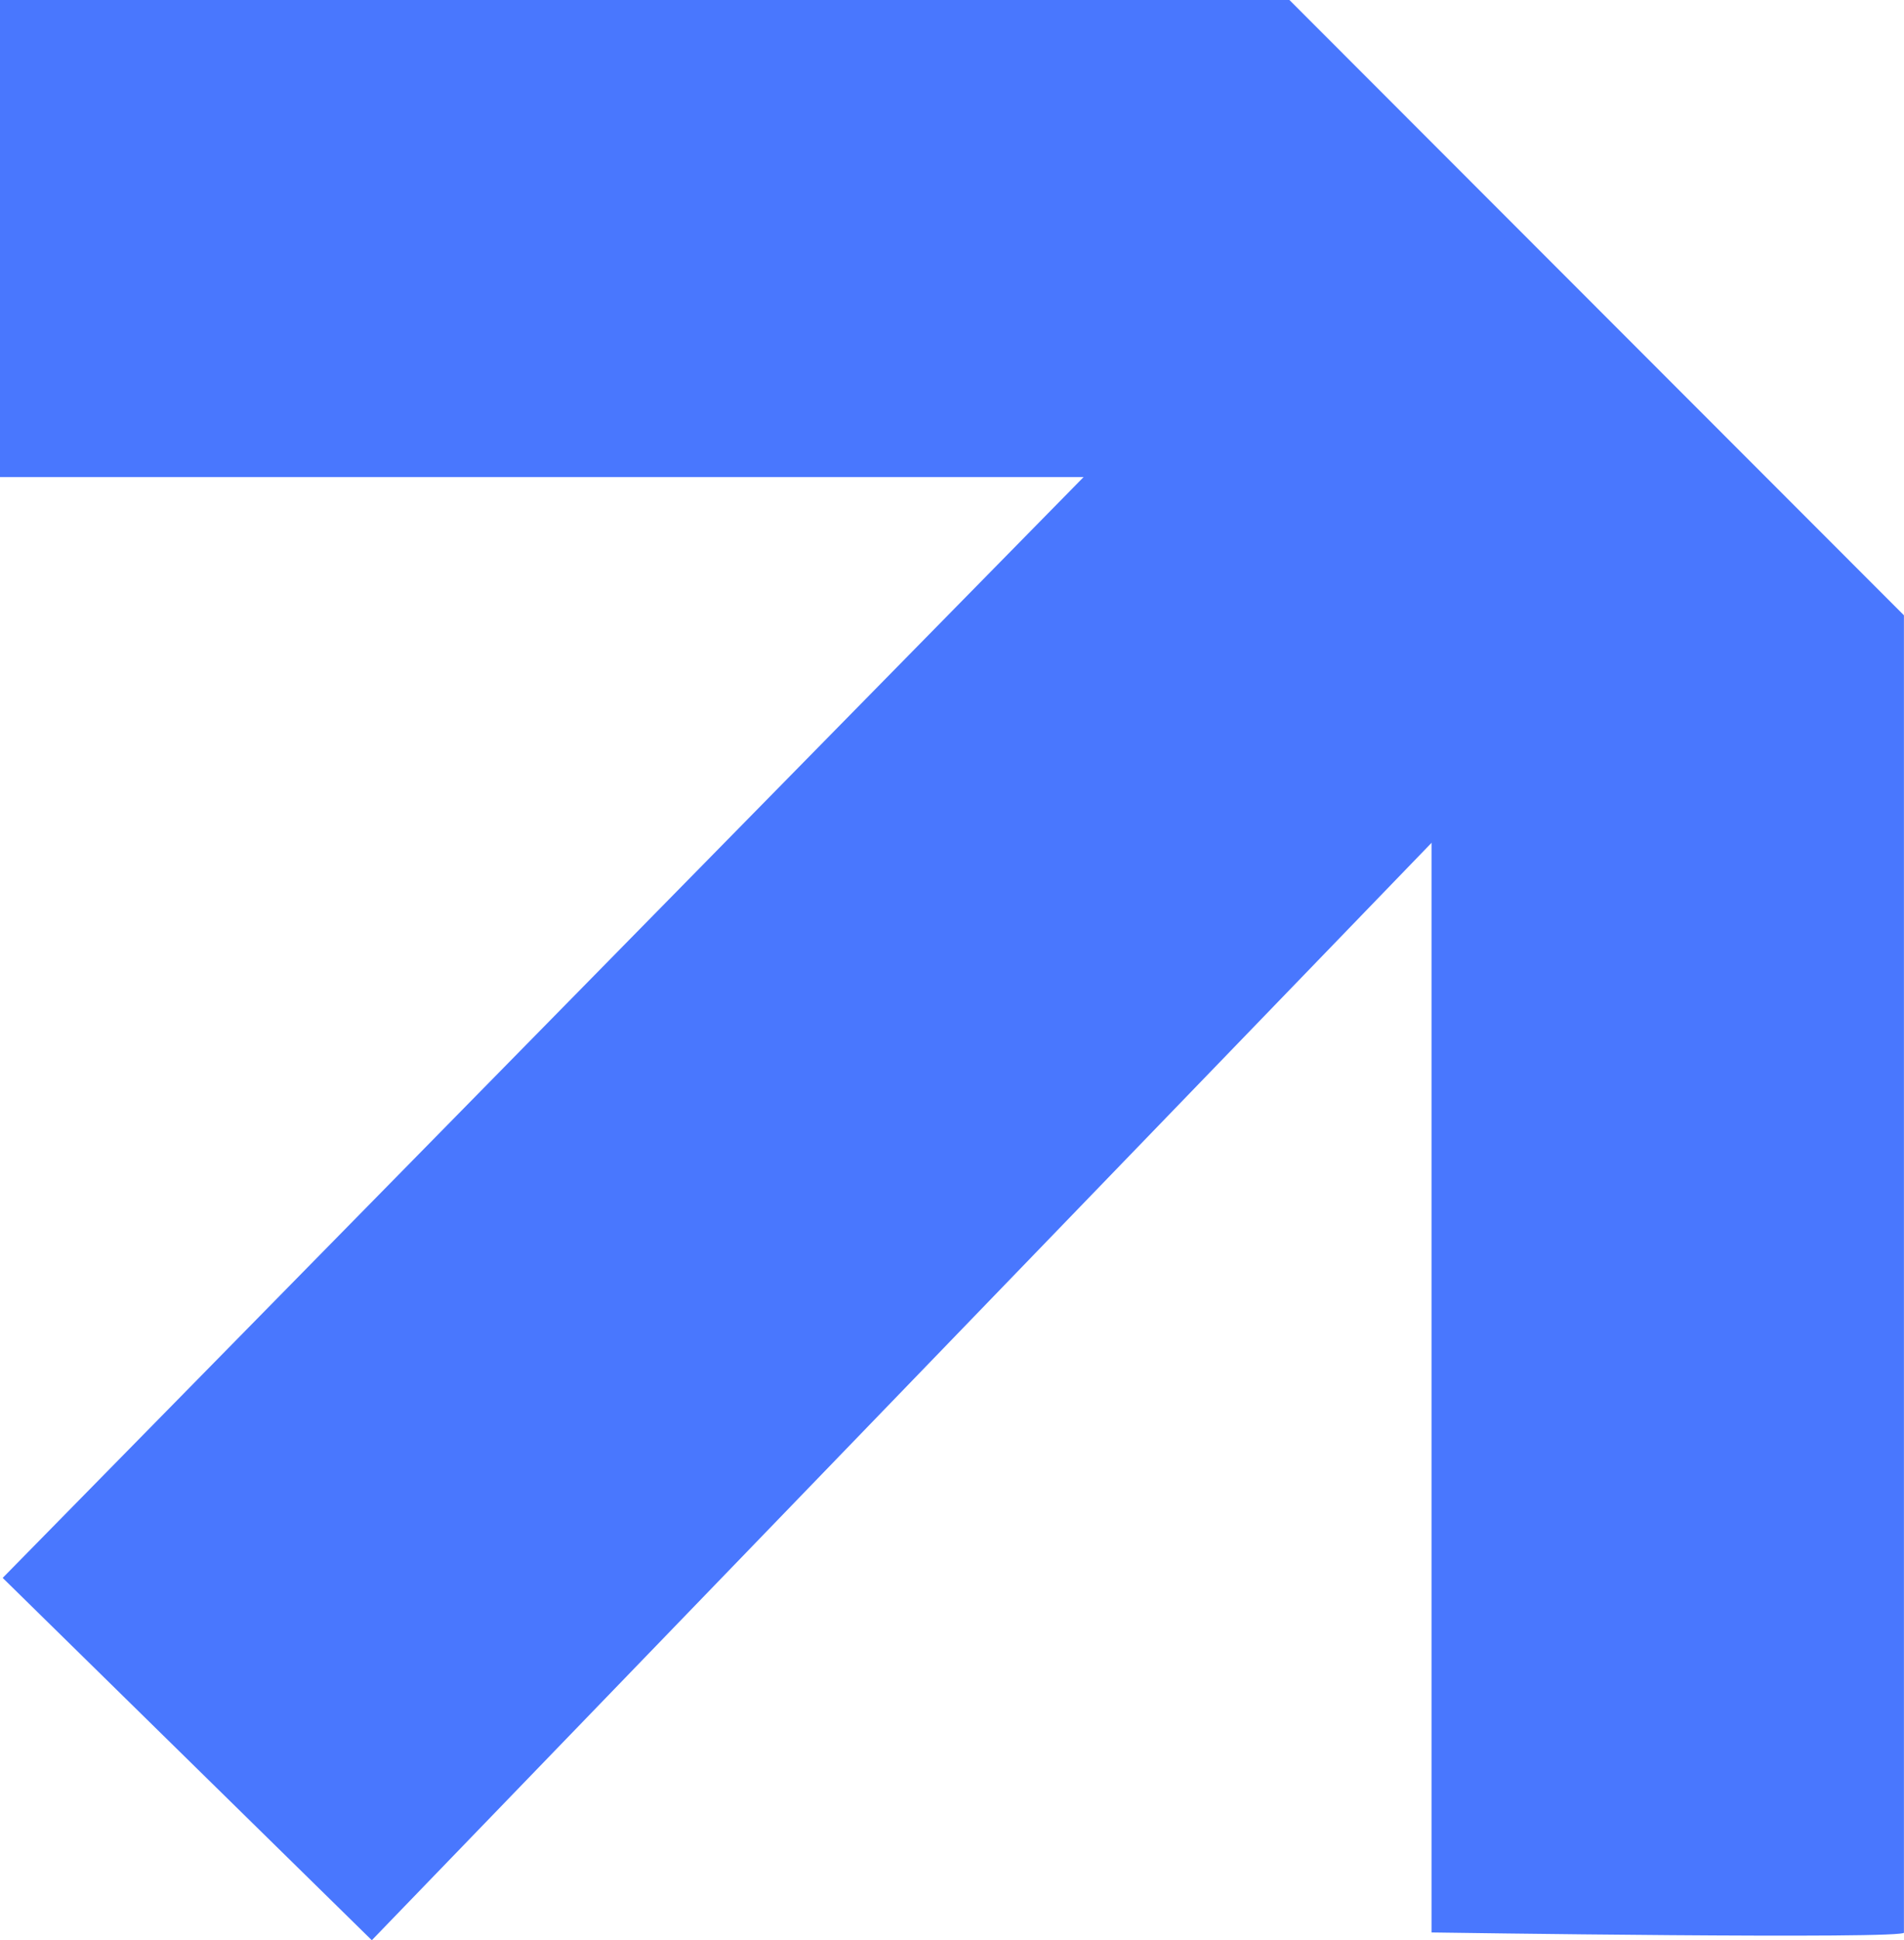 <svg width="54" height="55" viewBox="0 0 54 55" fill="none" xmlns="http://www.w3.org/2000/svg">
<g clip-path="url(#clip0_211_4612)">
<path d="M53.998 54.78L53.998 17.442L36.57 -1.59851e-06L0 0L5.91216e-07 13.525L40.6 13.525L40.6 54.78C40.6 54.78 54.202 54.984 53.998 54.78Z" fill="#4977FE"/>
<path d="M0.076 44.729L39.984 4.106L50.058 14.103L10.545 55L0.076 44.729Z" fill="#4977FE"/>
</g>
<defs>
<clipPath id="clip0_211_4612">
<rect width="55" height="54" fill="white" transform="matrix(4.37114e-08 1 1 -4.37114e-08 0 0)"/>
</clipPath>
</defs>
</svg>
